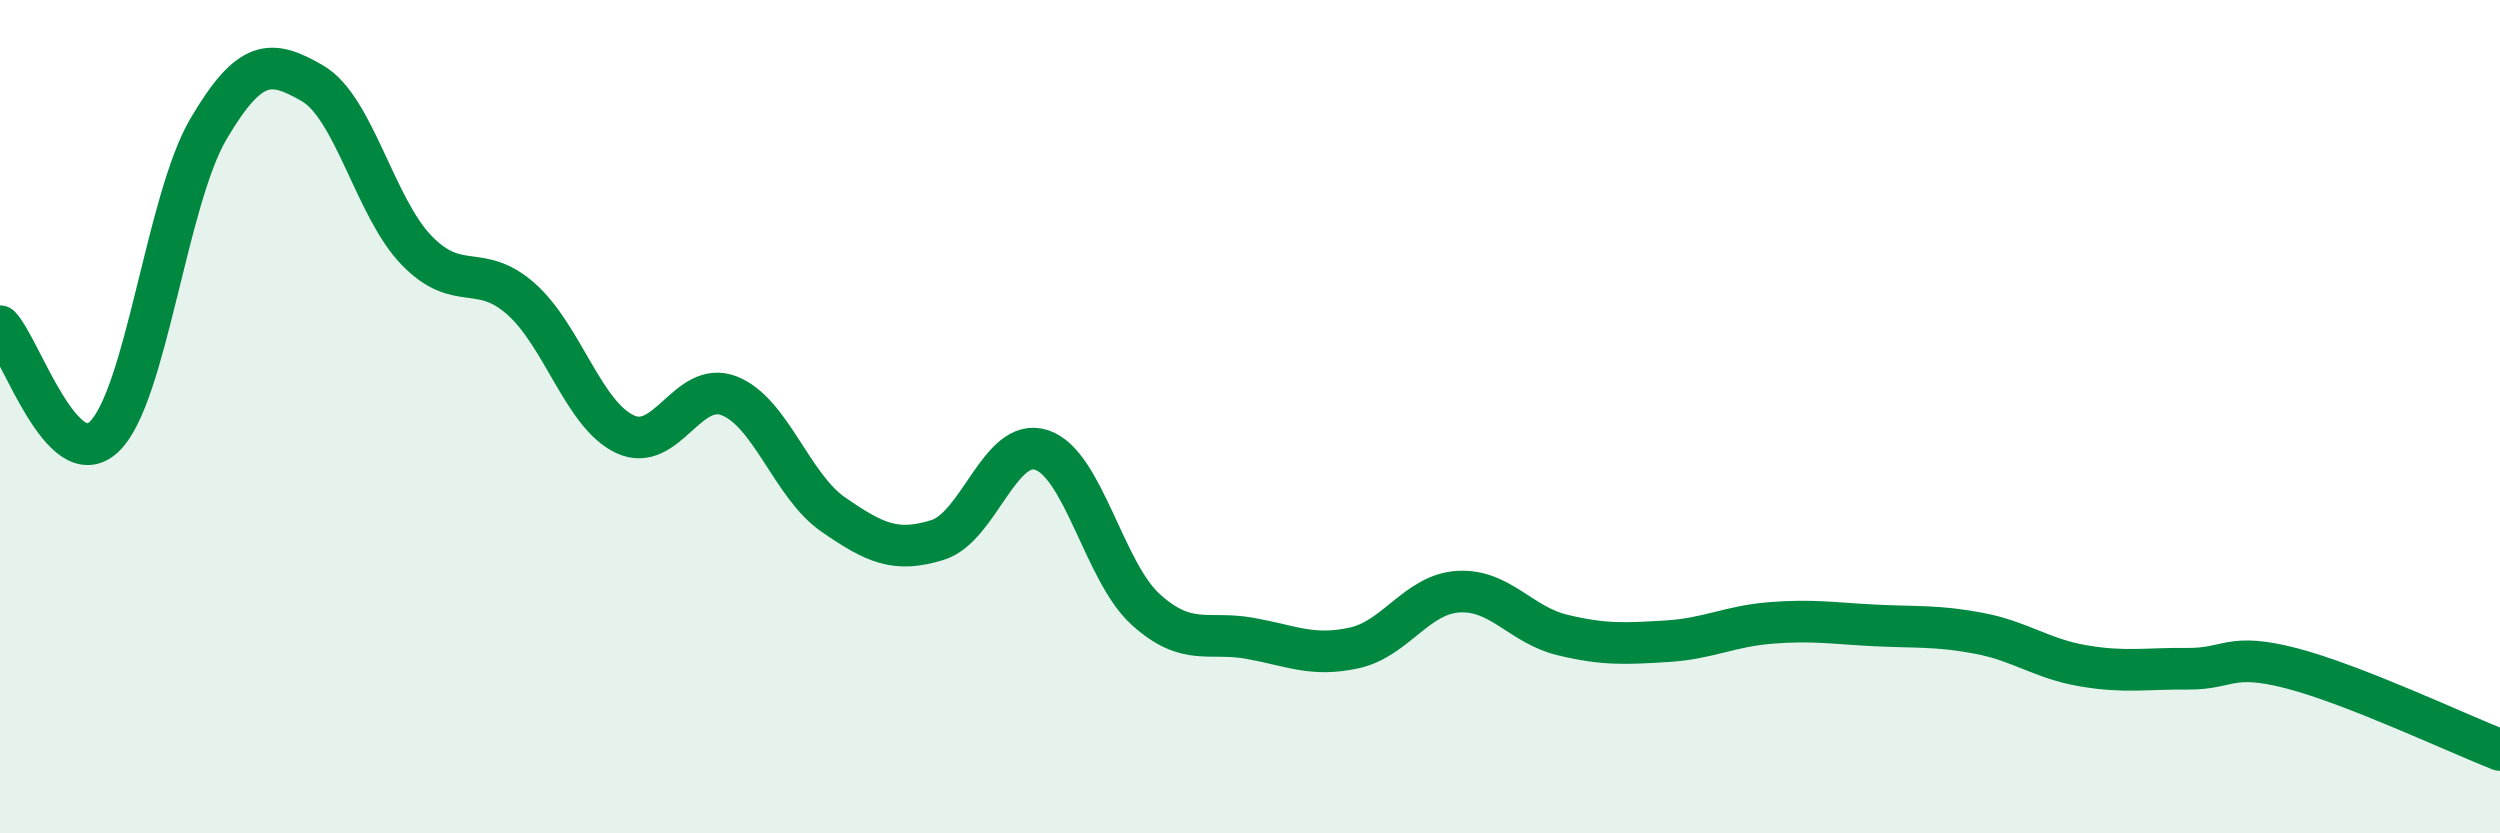 
    <svg width="60" height="20" viewBox="0 0 60 20" xmlns="http://www.w3.org/2000/svg">
      <path
        d="M 0,7.83 C 0.5,8.36 1.5,11.43 2.5,10.48 C 3.5,9.53 4,4.8 5,3.1 C 6,1.4 6.5,1.42 7.5,2 C 8.5,2.58 9,4.98 10,6.01 C 11,7.04 11.5,6.29 12.5,7.17 C 13.5,8.05 14,9.95 15,10.42 C 16,10.89 16.5,9.11 17.5,9.5 C 18.5,9.89 19,11.66 20,12.35 C 21,13.04 21.5,13.27 22.5,12.96 C 23.5,12.65 24,10.47 25,10.8 C 26,11.13 26.5,13.73 27.5,14.63 C 28.5,15.53 29,15.14 30,15.32 C 31,15.5 31.5,15.77 32.5,15.55 C 33.5,15.33 34,14.26 35,14.2 C 36,14.14 36.5,15 37.5,15.24 C 38.5,15.48 39,15.45 40,15.39 C 41,15.33 41.5,15.03 42.5,14.95 C 43.5,14.87 44,14.96 45,15.01 C 46,15.06 46.5,15.01 47.5,15.2 C 48.5,15.39 49,15.81 50,15.98 C 51,16.15 51.5,16.04 52.5,16.05 C 53.5,16.06 53.5,15.65 55,16.04 C 56.5,16.43 59,17.61 60,18L60 20L0 20Z"
        fill="#008740"
        opacity="0.1"
        stroke-linecap="round"
        stroke-linejoin="round"
      />
      <path
        d="M 0,7.83 C 0.5,8.36 1.5,11.43 2.5,10.48 C 3.5,9.53 4,4.8 5,3.1 C 6,1.4 6.5,1.42 7.5,2 C 8.5,2.58 9,4.98 10,6.01 C 11,7.04 11.5,6.29 12.5,7.17 C 13.5,8.05 14,9.95 15,10.42 C 16,10.89 16.5,9.11 17.5,9.5 C 18.5,9.89 19,11.66 20,12.35 C 21,13.04 21.5,13.27 22.5,12.96 C 23.5,12.65 24,10.47 25,10.8 C 26,11.13 26.5,13.73 27.5,14.63 C 28.5,15.53 29,15.14 30,15.32 C 31,15.5 31.5,15.77 32.5,15.55 C 33.5,15.33 34,14.26 35,14.2 C 36,14.14 36.5,15 37.5,15.24 C 38.5,15.48 39,15.45 40,15.39 C 41,15.33 41.5,15.03 42.5,14.95 C 43.5,14.87 44,14.96 45,15.01 C 46,15.06 46.5,15.01 47.5,15.2 C 48.5,15.39 49,15.81 50,15.98 C 51,16.15 51.5,16.04 52.5,16.05 C 53.5,16.06 53.5,15.65 55,16.04 C 56.5,16.43 59,17.61 60,18"
        stroke="#008740"
        stroke-width="1"
        fill="none"
        stroke-linecap="round"
        stroke-linejoin="round"
      />
    </svg>
  